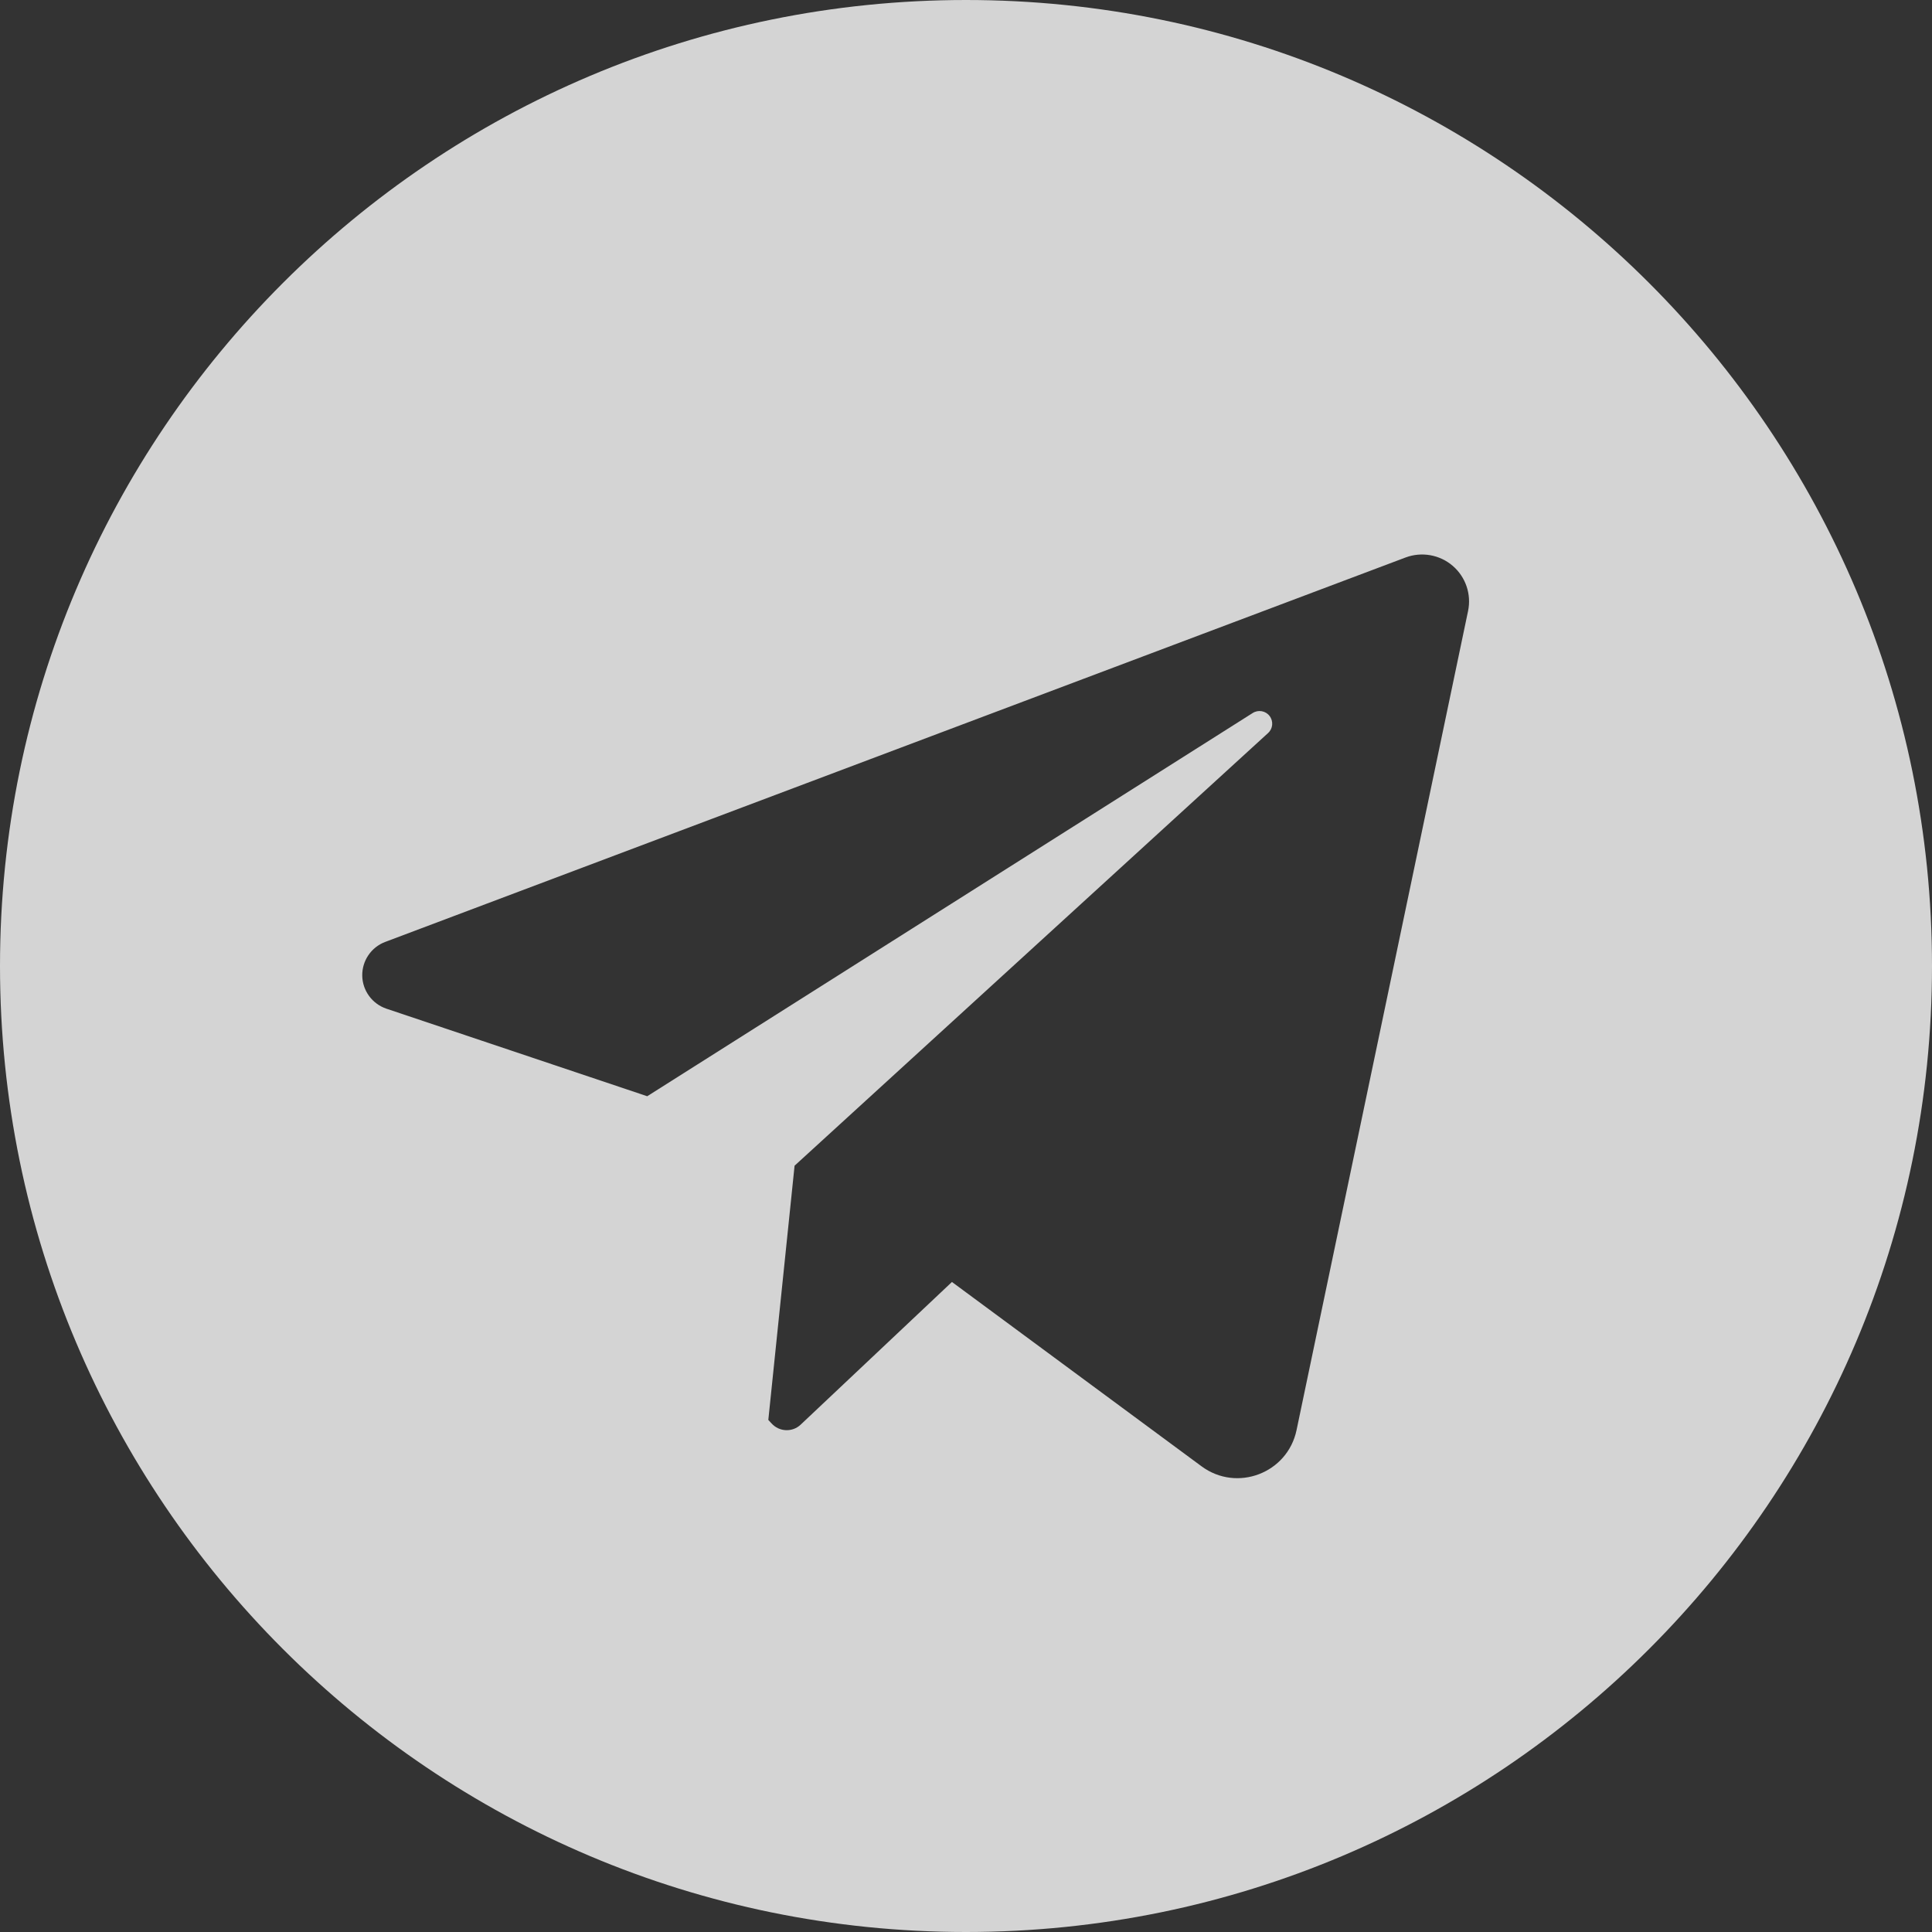 <svg xmlns="http://www.w3.org/2000/svg" xmlns:xlink="http://www.w3.org/1999/xlink" fill="none" version="1.1" width="22" height="22" viewBox="0 0 22 22"><rect x="0" y="0" width="22" height="22" fill="#333333" stroke="none"/><g style="opacity:0.8;"><path d="M11,0C4.925,0,0,4.925,0,11C0,17.075,4.925,22,11,22C17.075,22,22,17.075,22,11C22,4.925,17.075,0,11,0ZM16.717,6.958L14.764,16.285C14.661,16.776,14.085,16.995,13.682,16.697L10.84,14.598L9.118,16.222C9.024,16.312,8.874,16.306,8.786,16.209L8.749,16.169L9.048,13.274L14.44,8.347C14.495,8.297,14.503,8.213,14.457,8.153C14.412,8.094,14.329,8.079,14.265,8.119L7.37,12.483L4.4,11.486C4.238,11.431,4.128,11.281,4.125,11.111C4.122,10.94,4.227,10.786,4.386,10.726L16.006,6.348C16.188,6.28,16.394,6.316,16.542,6.443C16.69,6.57,16.757,6.767,16.717,6.958Z" fill="#FCFCFC" fill-opacity="1"/></g></svg>